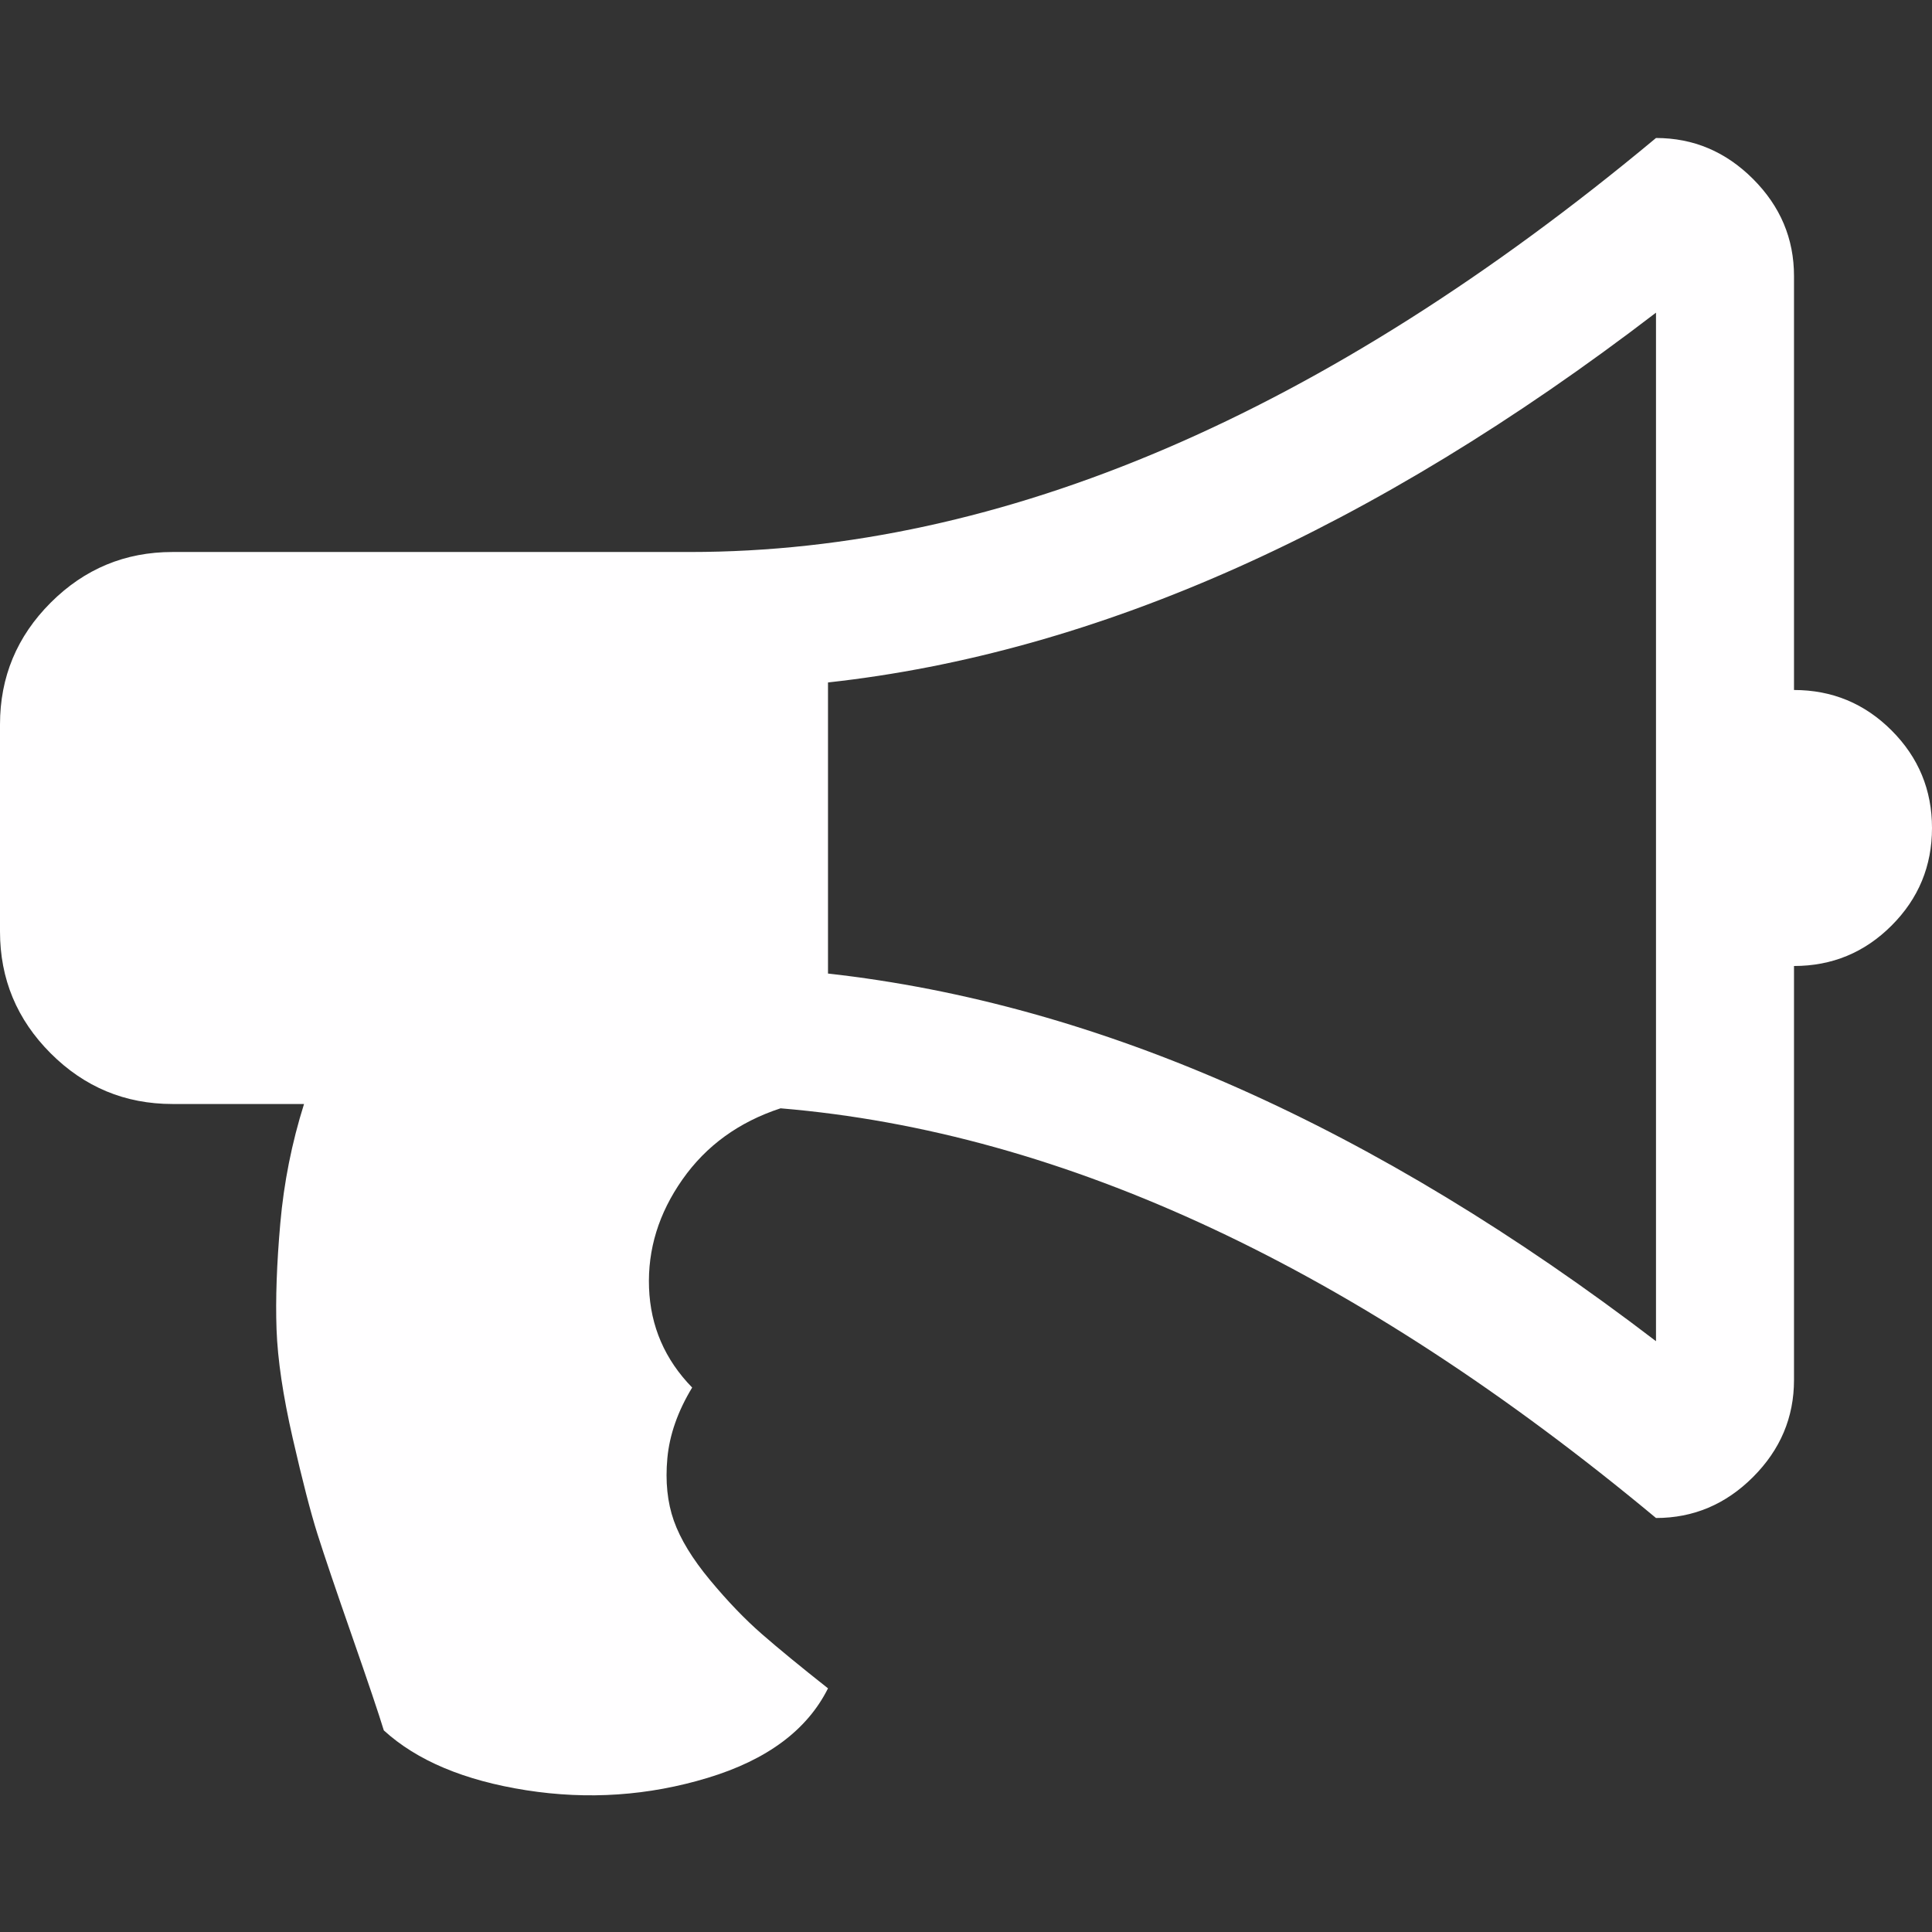 <?xml version="1.0" encoding="utf-8"?>
<!-- Generator: Adobe Illustrator 12.0.0, SVG Export Plug-In . SVG Version: 6.00 Build 51448)  -->
<!DOCTYPE svg PUBLIC "-//W3C//DTD SVG 1.1//EN" "http://www.w3.org/Graphics/SVG/1.1/DTD/svg11.dtd">
<svg  version="1.1" id="レイヤー_1" xmlns="http://www.w3.org/2000/svg" xmlns:xlink="http://www.w3.org/1999/xlink" width="1792" height="1792"
	 viewBox="0 0 1792 1792" overflow="visible" enable-background="new 0 0 1792 1792" xml:space="preserve">
<rect x="0" y="0" width="1792" height="1792" fill="#333333" stroke="none"/>
<path fill="#FFFEFF" d="M1664,640c35.333,0,65.5,12.5,90.5,37.5s37.5,55.167,37.5,90.5s-12.5,65.5-37.5,90.5S1699.333,896,1664,896
	v384c0,34.667-12.667,64.667-38,90s-55.333,38-90,38c-278-231.333-548.667-358-812-380c-38.667,12.667-69,34.667-91,66
	s-32.333,64.833-31,100.5s14.667,66.5,40,92.5c-13.333,22-21,43.833-23,65.5s0,41,6,58s17.167,35.333,33.5,55s32.333,36.333,48,50
	s36.167,30.5,61.5,50.5c-19.333,38.667-56.5,66.333-111.5,83s-111.167,20.5-168.5,11.5S386.667,1633,356,1605
	c-4.667-15.333-14.5-44.5-29.5-87.5s-25.667-74.5-32-94.5s-14-49.667-23-89s-14-73-15-101s0.167-60.833,3.5-98.5
	s10.667-74.5,22-110.5H160c-44,0-81.667-15.667-113-47S0,908,0,864V672c0-44,15.667-81.667,47-113s69-47,113-47h480
	c290,0,588.667-128,896-384c34.667,0,64.667,12.667,90,38s38,55.333,38,90V640z M1536,1244V290
	c-262.667,201.333-518.667,315.667-768,343v270C1019.333,931,1275.333,1044.667,1536,1244z"/>
</svg>
